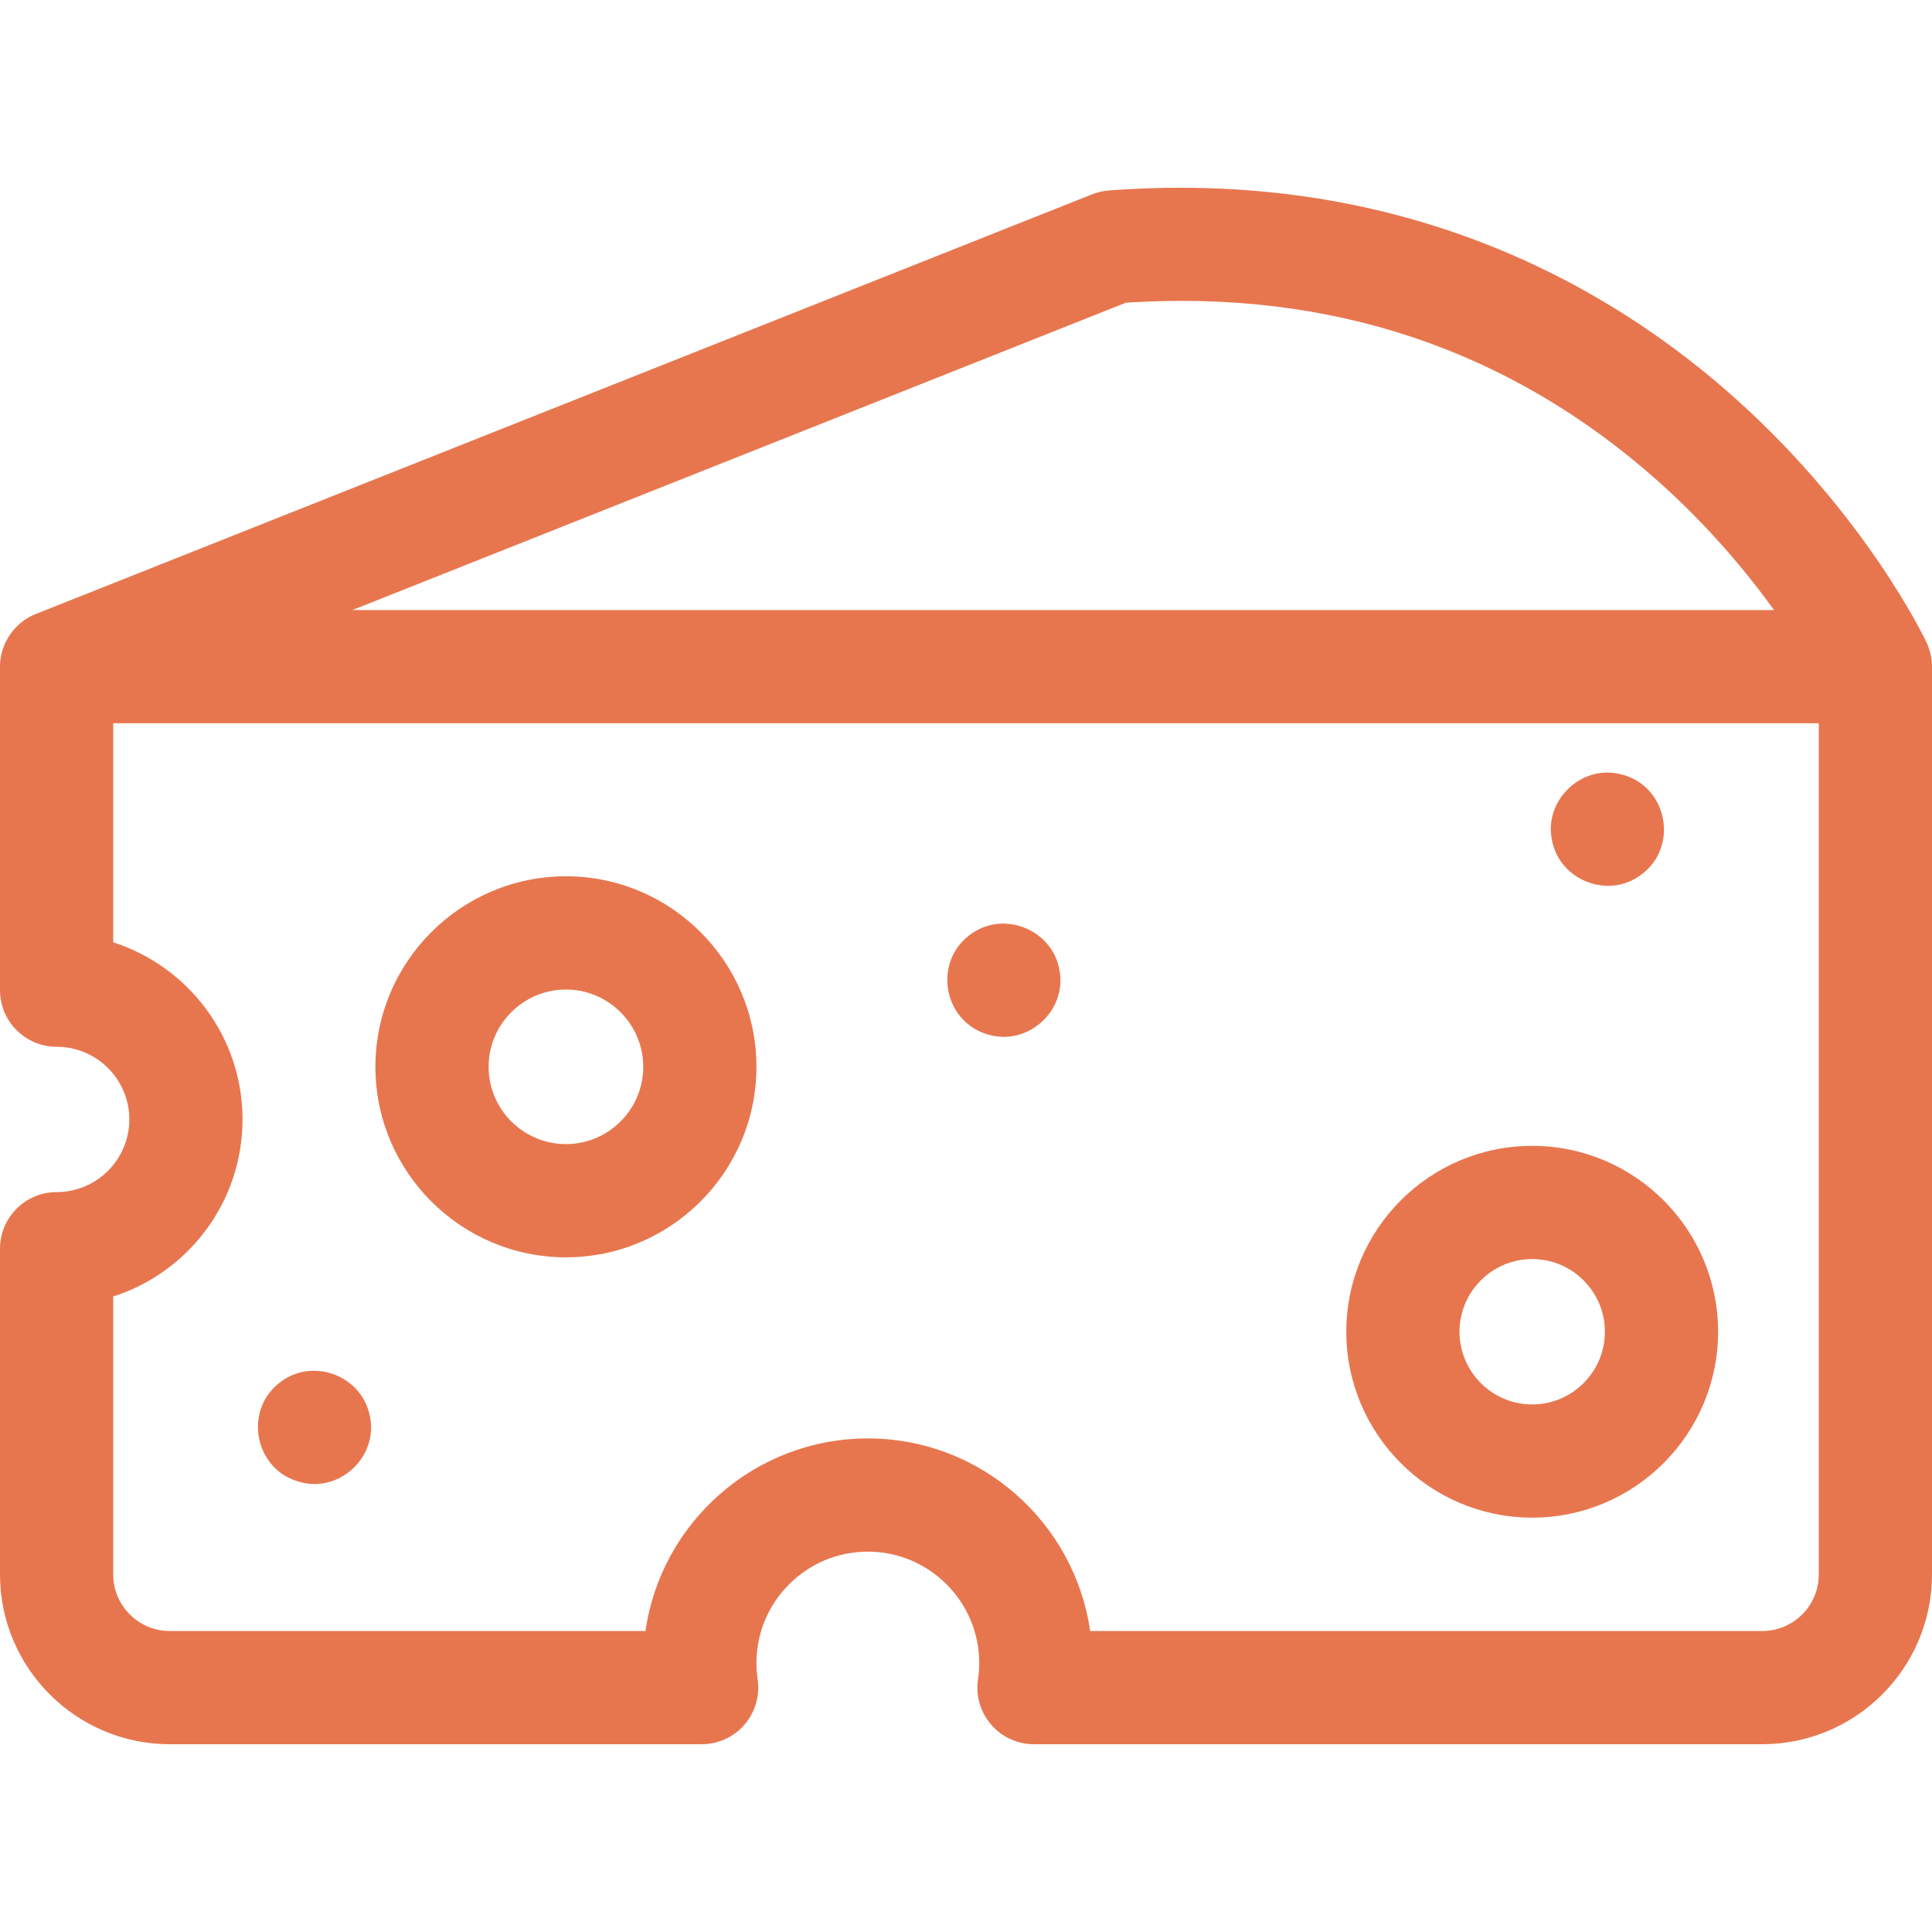 <svg width="32" height="32" viewBox="0 0 32 32" fill="none" xmlns="http://www.w3.org/2000/svg">
<path d="M31.996 10.957C31.986 10.847 31.956 10.74 31.91 10.641C31.87 10.556 30.903 8.54 28.758 6.613C26.77 4.827 23.355 2.778 18.365 3.155C18.271 3.162 18.178 3.183 18.09 3.218L0.592 10.17C0.237 10.308 -0.007 10.672 0 11.053V16.4C0 16.918 0.421 17.338 0.938 17.338C1.602 17.338 2.142 17.878 2.142 18.541C2.142 19.205 1.602 19.745 0.938 19.745C0.42 19.745 0 20.165 0 20.683V26.078C0 27.629 1.262 28.89 2.813 28.89H11.621C11.894 28.89 12.152 28.772 12.331 28.566C12.509 28.36 12.588 28.086 12.549 27.817C12.536 27.726 12.529 27.634 12.529 27.545C12.529 26.528 13.356 25.7 14.374 25.7C15.391 25.7 16.219 26.528 16.219 27.545C16.219 27.634 16.212 27.726 16.198 27.817C16.159 28.087 16.239 28.36 16.417 28.566C16.595 28.772 16.854 28.89 17.126 28.89H29.187C30.738 28.89 32 27.629 32 26.078V11.041C32 11.013 31.998 10.985 31.996 10.957ZM18.647 5.014C22.038 4.791 24.999 5.782 27.451 7.959C28.293 8.707 28.932 9.478 29.383 10.104H5.837L18.647 5.014ZM29.187 27.015H18.056C17.798 25.214 16.245 23.825 14.374 23.825C12.502 23.825 10.949 25.214 10.691 27.015H2.813C2.296 27.015 1.875 26.595 1.875 26.078V21.474C3.116 21.077 4.017 19.913 4.017 18.541C4.017 17.17 3.116 16.006 1.875 15.608V11.979H30.125V26.078C30.125 26.595 29.704 27.015 29.187 27.015Z" fill="#E7764F"/>
<path d="M9.374 14.514C7.634 14.514 6.218 15.93 6.218 17.67C6.218 19.409 7.634 20.825 9.374 20.825C11.113 20.825 12.529 19.409 12.529 17.67C12.529 15.93 11.113 14.514 9.374 14.514ZM9.374 18.95C8.668 18.95 8.093 18.375 8.093 17.67C8.093 16.964 8.668 16.39 9.374 16.39C10.079 16.39 10.654 16.964 10.654 17.67C10.654 18.376 10.079 18.95 9.374 18.95Z" fill="#E7764F"/>
<path d="M25.378 18.979C23.68 18.979 22.299 20.36 22.299 22.058C22.299 23.755 23.68 25.137 25.378 25.137C27.076 25.137 28.457 23.755 28.457 22.058C28.457 20.36 27.076 18.979 25.378 18.979ZM25.378 23.262C24.714 23.262 24.174 22.721 24.174 22.058C24.174 21.394 24.714 20.854 25.378 20.854C26.042 20.854 26.582 21.394 26.582 22.058C26.582 22.721 26.042 23.262 25.378 23.262Z" fill="#E7764F"/>
<path d="M25.706 13.918C25.827 14.564 26.604 14.887 27.146 14.514C27.837 14.053 27.623 12.977 26.809 12.816C26.166 12.678 25.569 13.276 25.706 13.918Z" fill="#E7764F"/>
<path d="M17.545 16.052C17.423 15.405 16.647 15.084 16.105 15.455C15.45 15.89 15.6 16.905 16.353 17.131C17.02 17.342 17.688 16.736 17.545 16.052Z" fill="#E7764F"/>
<path d="M6.127 23.458C5.995 22.77 5.152 22.468 4.613 22.916C4.037 23.382 4.223 24.329 4.936 24.537C5.602 24.749 6.27 24.142 6.127 23.458Z" fill="#E7764F"/>
</svg>
